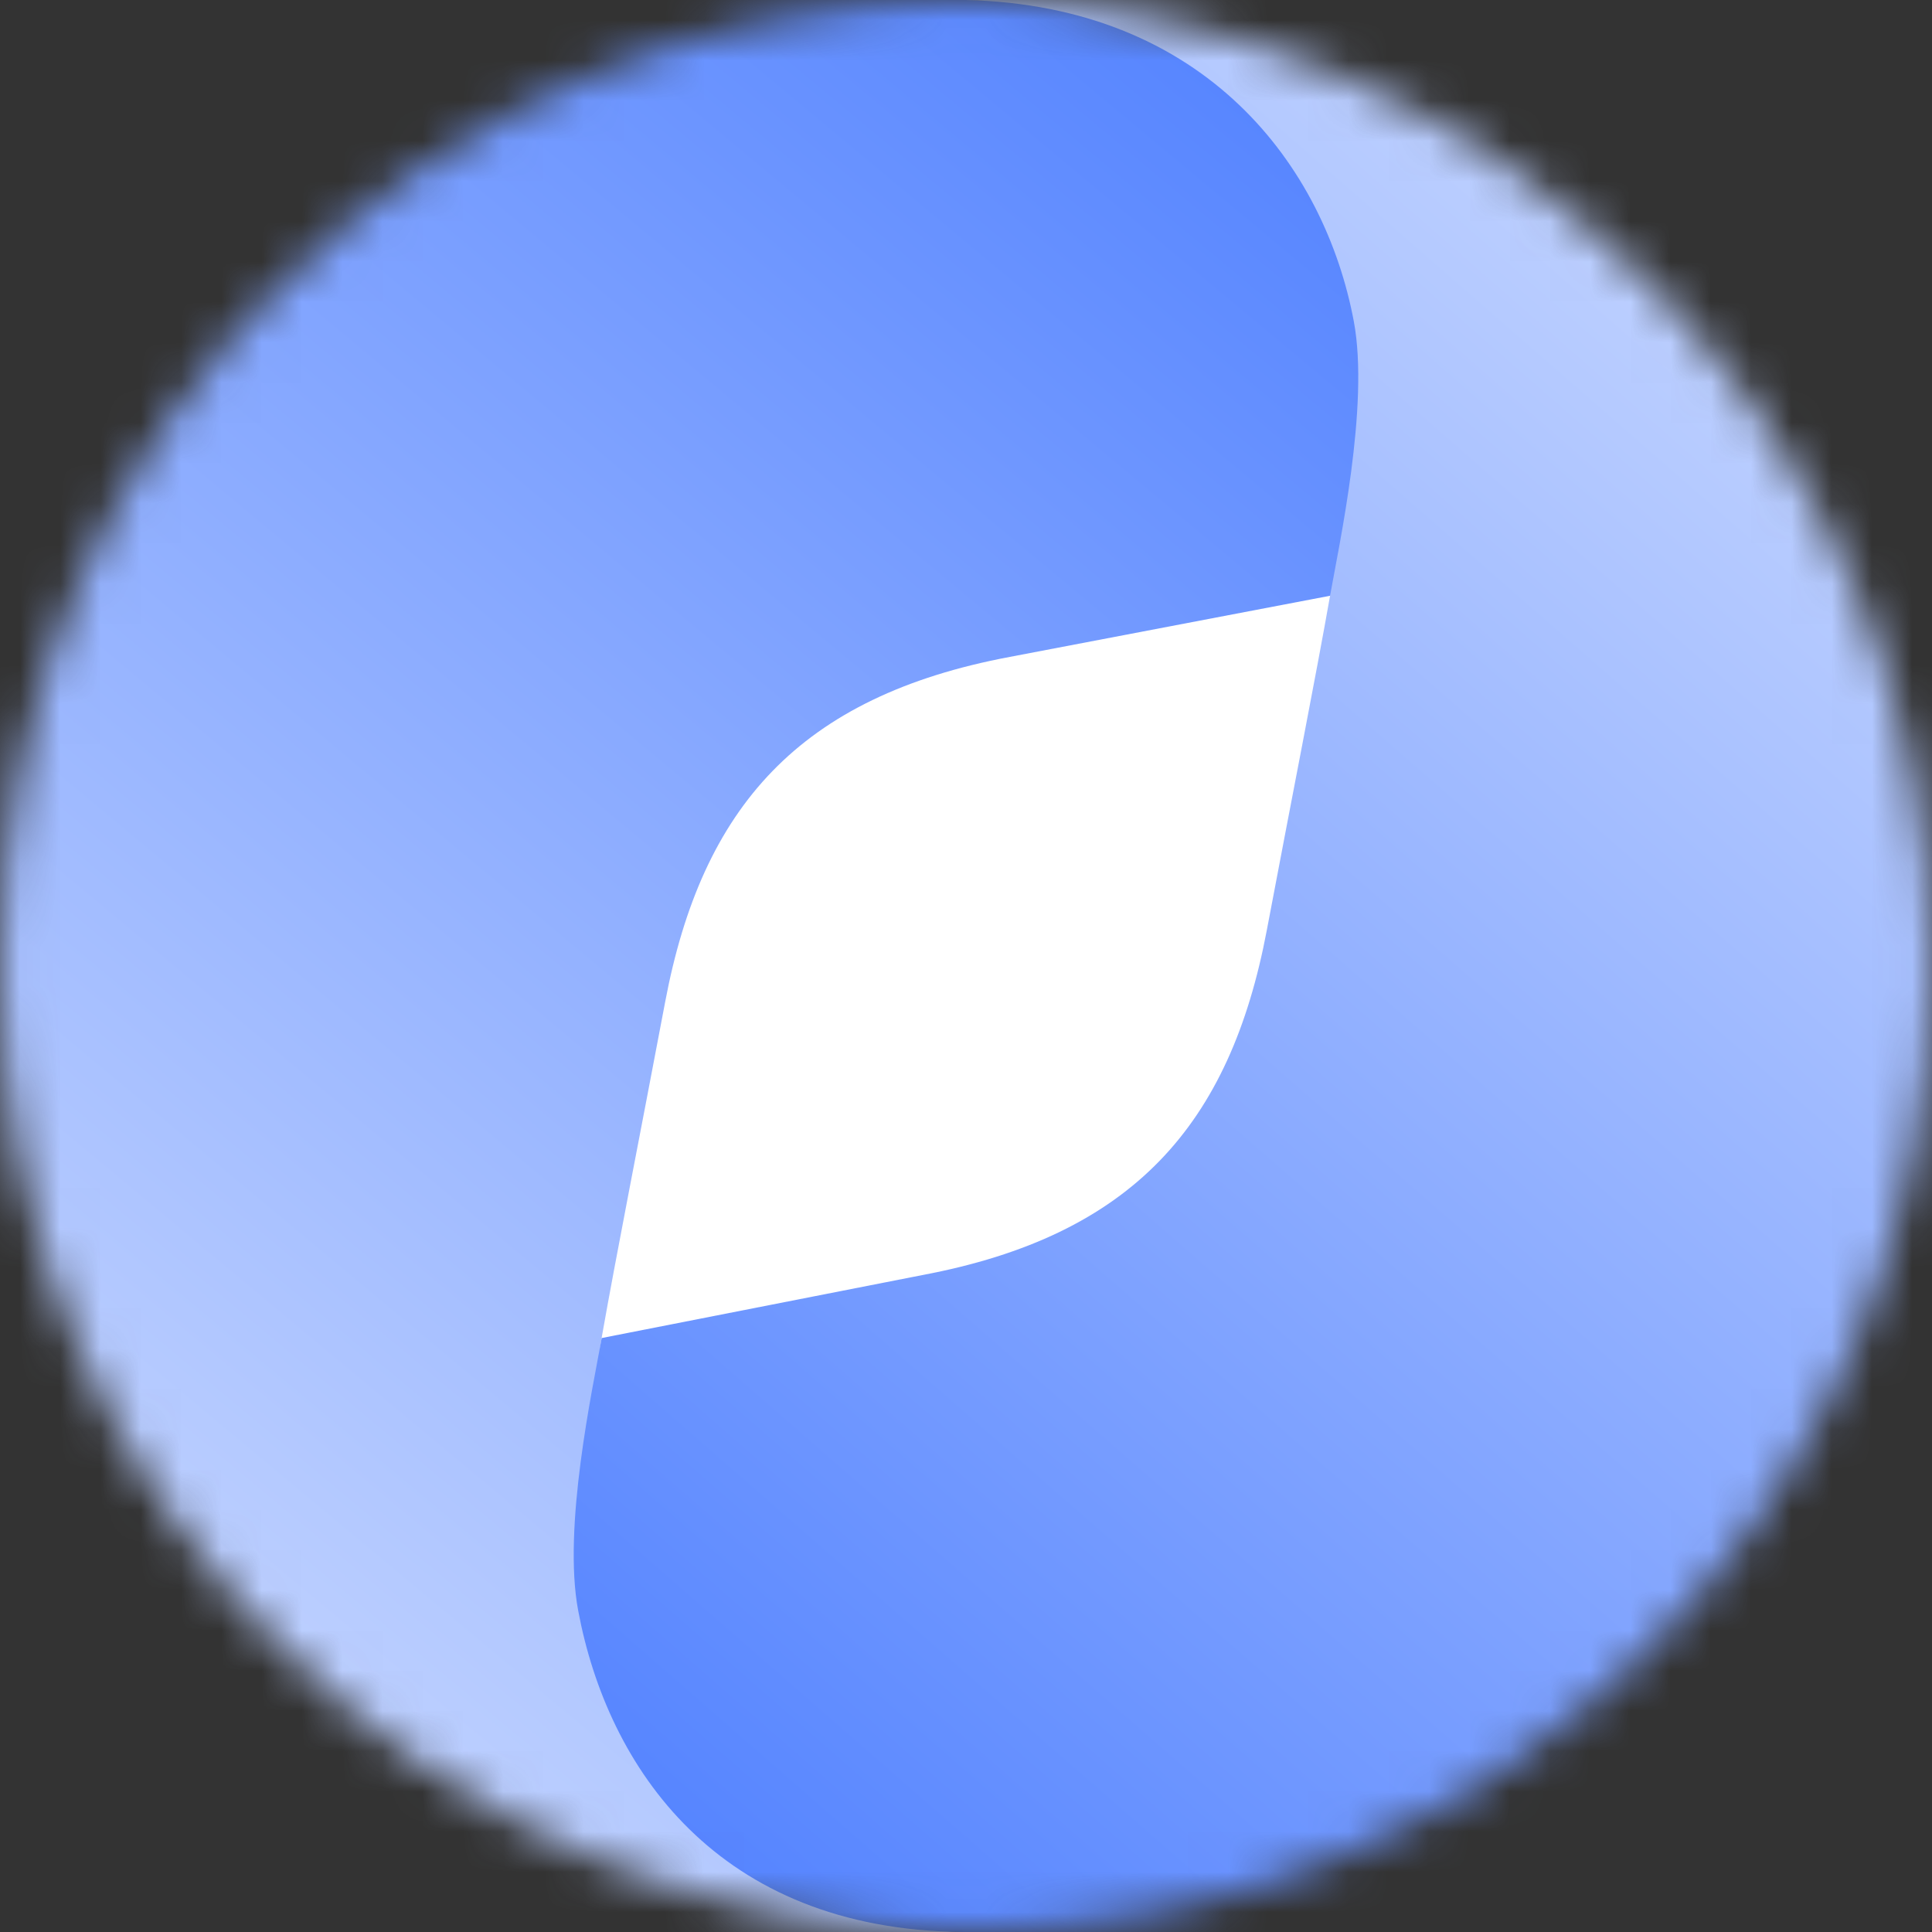 <svg width="48" height="48" viewBox="0 0 48 48" fill="none" xmlns="http://www.w3.org/2000/svg">
<rect x="0" y="0" width="48" height="48" fill="#333333" stroke="none"/>
<mask id="mask0_1137_77879" style="mask-type:alpha" maskUnits="userSpaceOnUse" x="0" y="0" width="48" height="48">
<circle cx="24" cy="24" r="24" fill="white"/>
</mask>
<g mask="url(#mask0_1137_77879)">
<g clip-path="url(#clip0_1137_77879)">
<path d="M8 24C8 15.163 15.163 8 24 8C32.837 8 40 15.163 40 24C40 32.837 32.837 40 24 40C15.163 40 8 32.837 8 24Z" fill="white"/>
<path d="M14.954 40.019C15.675 43.869 18.036 47.856 24 48L-8.7738e-05 48L-9.19343e-05 -8.36339e-07L24.096 8.71811e-07C30.183 0.062 33.183 4.09 33.91 7.982C34.301 10.054 33.872 13.417 33.645 14.687L25.091 16.32C19.861 17.302 17.439 20.054 16.526 24.892C15.888 28.269 15.311 31.179 14.954 33.203C14.735 34.446 14.563 37.926 14.954 40.019Z" fill="url(#paint0_linear_1137_77879)"/>
<path d="M24 0C29.964 0.144 32.915 4.138 33.636 7.989C34.027 10.082 33.265 13.555 33.046 14.797C32.689 16.821 32.112 19.731 31.474 23.108C30.561 27.946 28.139 30.698 22.909 31.68L14.949 33.243C14.722 34.512 13.974 37.944 14.365 40.016C15.093 43.908 17.817 47.938 23.904 48H48V0H24Z" fill="url(#paint1_linear_1137_77879)"/>
</g>
</g>
<defs>
<linearGradient id="paint0_linear_1137_77879" x1="-0" y1="48" x2="37.773" y2="2.69" gradientUnits="userSpaceOnUse">
<stop stop-color="#D2DFFF"/>
<stop offset="1" stop-color="#4E7FFF"/>
</linearGradient>
<linearGradient id="paint1_linear_1137_77879" x1="48" y1="-1.14145e-06" x2="9.636" y2="43.971" gradientUnits="userSpaceOnUse">
<stop stop-color="#D2DFFF"/>
<stop offset="1" stop-color="#4E7FFF"/>
</linearGradient>
<clipPath id="clip0_1137_77879">
<rect width="48" height="48" fill="white"/>
</clipPath>
</defs>
</svg>

